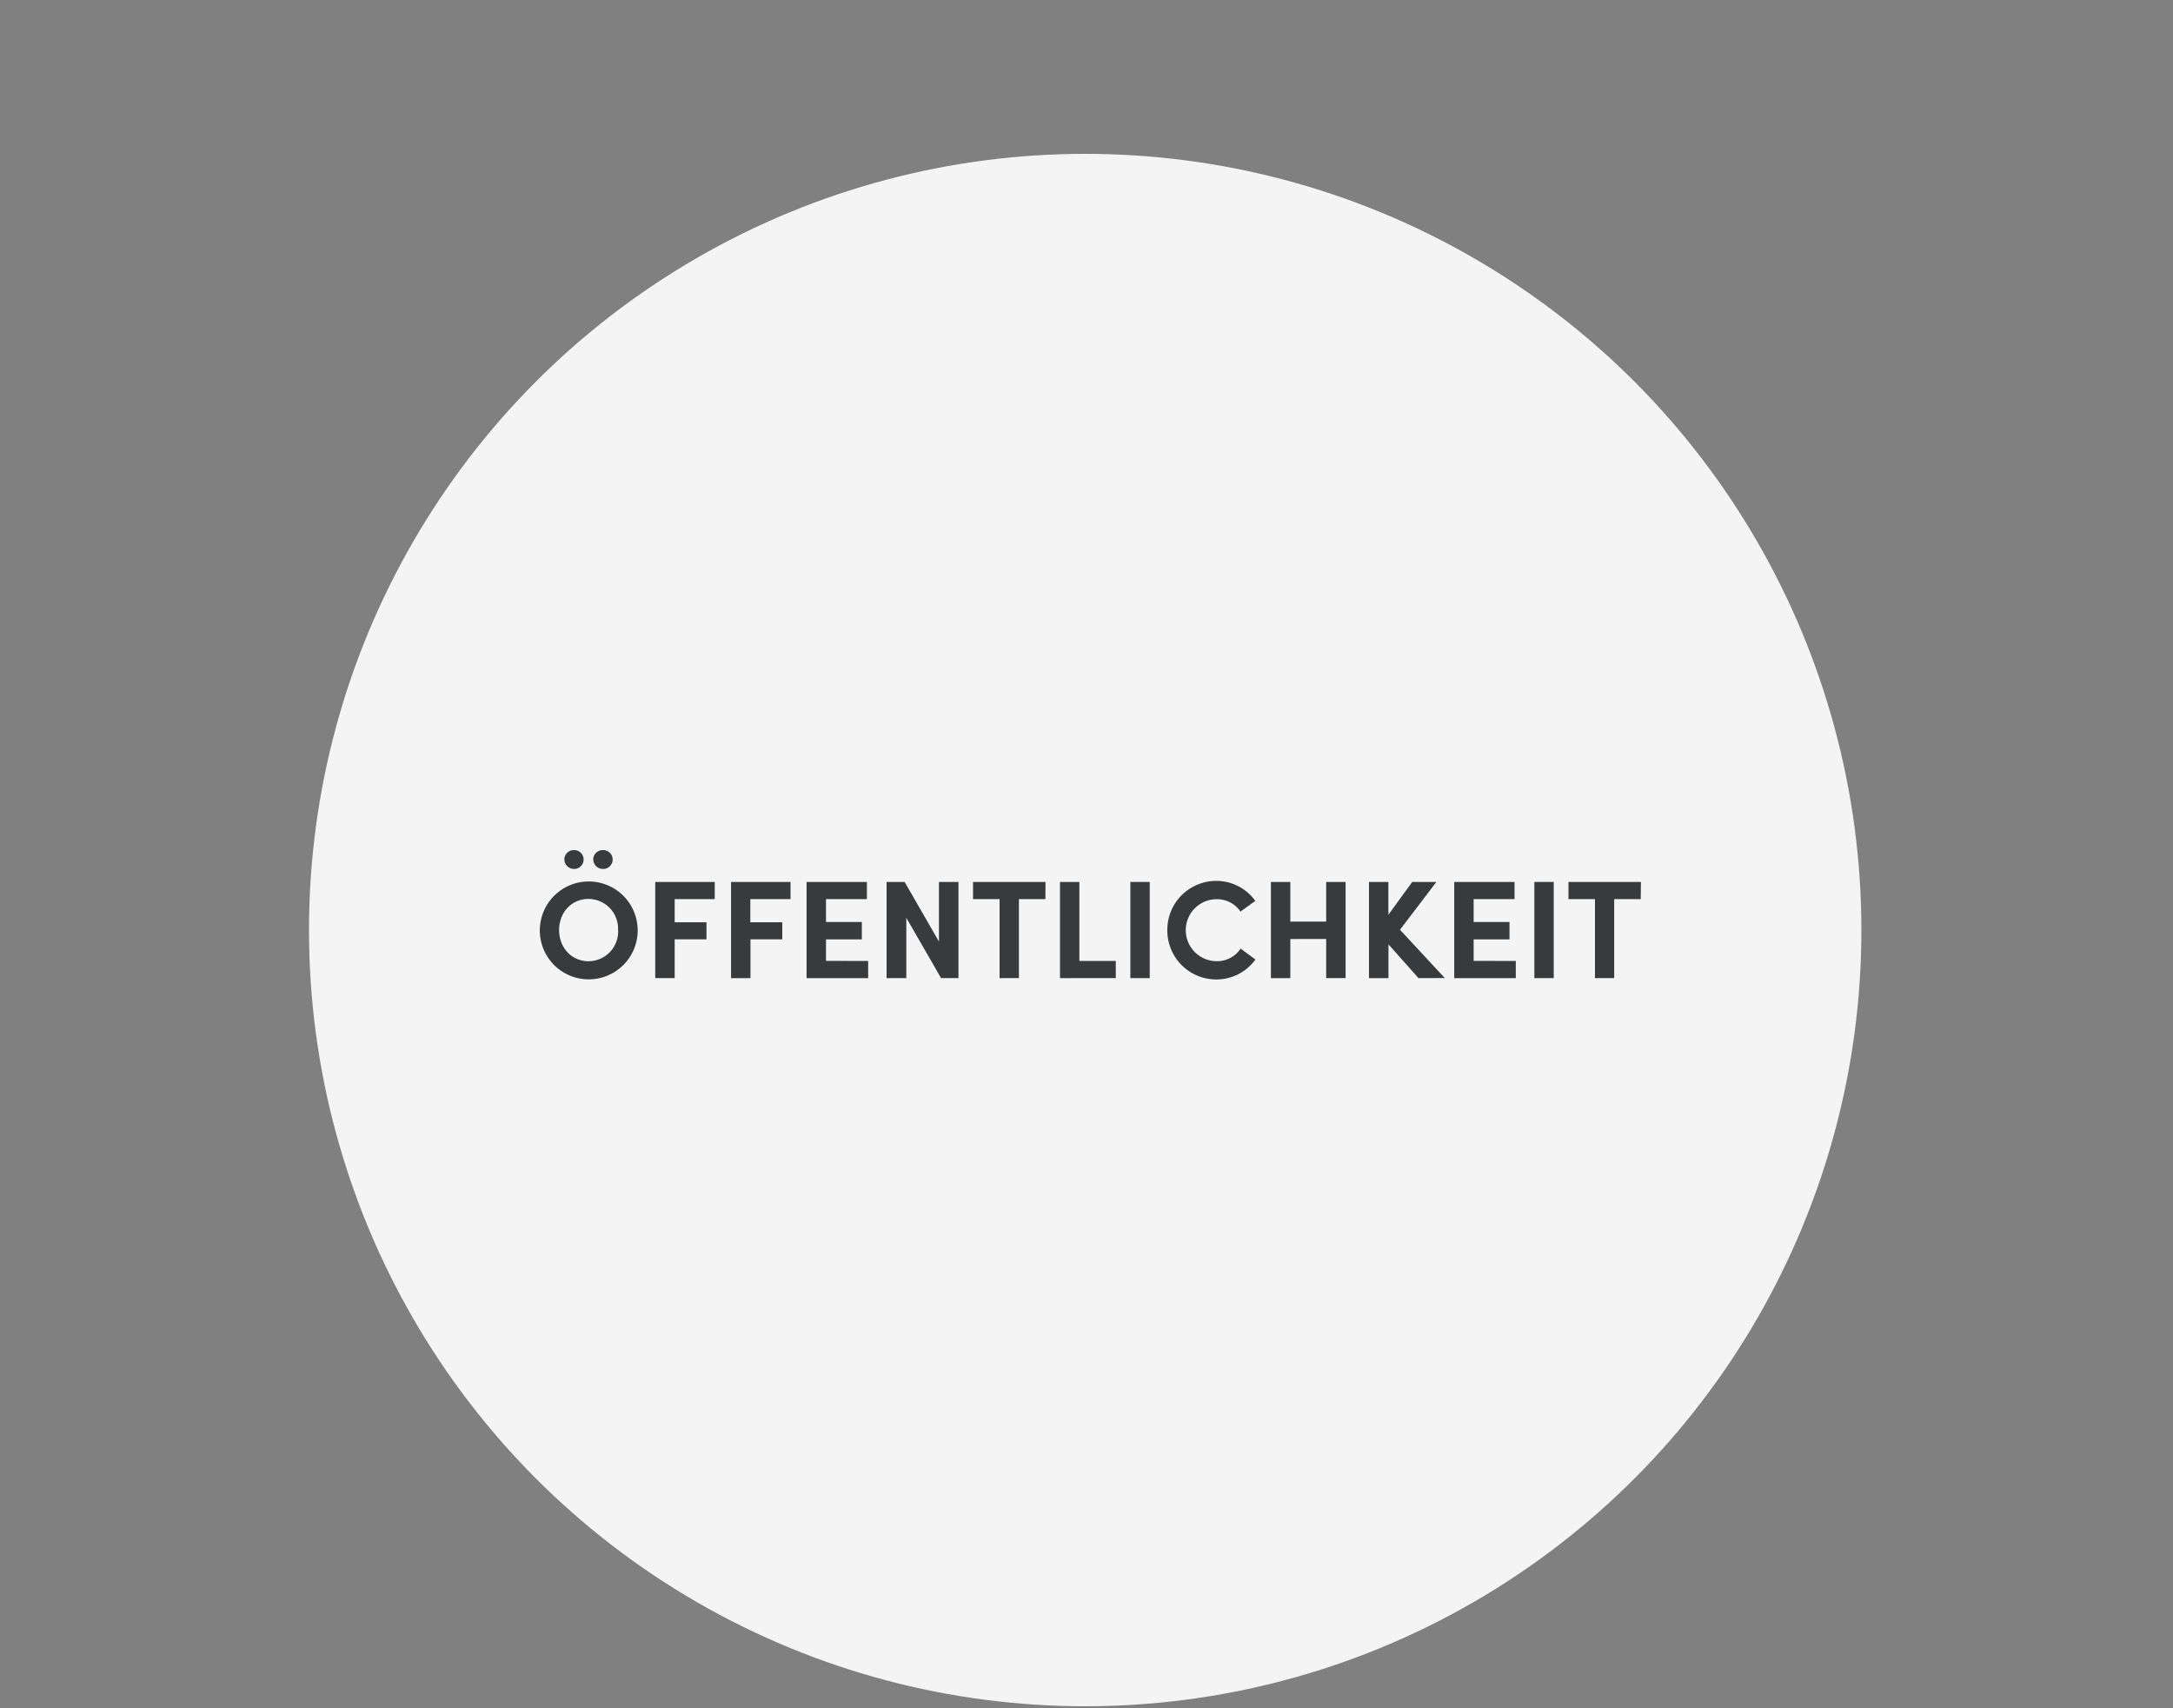 <svg id="Layer_2" data-name="Layer 2" xmlns="http://www.w3.org/2000/svg" viewBox="0 0 500 393"><rect x="0" y="0" width="500" height="393" fill="#808080" stroke="none"/><circle cx="249.7" cy="214" r="178.6" style="fill:#f4f4f4"/><path d="M124.21,214a11.26,11.26,0,1,1,11.24,11.34A11.24,11.24,0,0,1,124.21,214Zm18,0a6.83,6.83,0,0,0-6.78-7.16c-4,0-6.78,3.18-6.78,7.16s2.8,7.17,6.78,7.17A6.84,6.84,0,0,0,142.23,214Zm-12.37-16.25a2.2,2.2,0,0,1,2.28-2.15,2.17,2.17,0,1,1,0,4.34A2.22,2.22,0,0,1,129.86,197.76Zm6.65,0a2.21,2.21,0,0,1,2.31-2.15,2.17,2.17,0,1,1,0,4.34A2.22,2.22,0,0,1,136.51,197.76Z" style="fill:#383b3d"/><path d="M155.24,206.88v5.33h7.32v3.92h-7.32v8.93h-4.47V202.93h13.69v3.95Z" style="fill:#383b3d"/><path d="M172.65,206.88v5.33H180v3.92h-7.32v8.93h-4.47V202.93h13.69v3.95Z" style="fill:#383b3d"/><path d="M199.76,221.11v3.95H185.59V202.93h13.88v3.95h-9.41v5.27h8.25v4h-8.25v4.94Z" style="fill:#383b3d"/><path d="M220.54,202.93v22.13h-4l-8-13.87v13.87H204V202.93h4.15l7.9,13.72V202.93Z" style="fill:#383b3d"/><path d="M240.55,206.88h-6.1v18.18H230V206.88h-6.11v-3.95h16.67Z" style="fill:#383b3d"/><path d="M243.9,202.93h4.46v18.18h8.38v3.95H243.9Z" style="fill:#383b3d"/><path d="M260.09,202.93h4.46v22.13h-4.46Z" style="fill:#383b3d"/><path d="M268.6,214a11.25,11.25,0,0,1,11.24-11.31,11,11,0,0,1,9,4.6l-3.41,2.47a6.48,6.48,0,0,0-5.46-2.86,7.13,7.13,0,0,0,0,14.26,6.45,6.45,0,0,0,5.49-2.89l3.41,2.51a11.09,11.09,0,0,1-9,4.59A11.26,11.26,0,0,1,268.6,214Z" style="fill:#383b3d"/><path d="M309.62,202.93v22.13h-4.47v-9H296.9v9h-4.47V202.93h4.47v9.12h8.25v-9.12Z" style="fill:#383b3d"/><path d="M326.39,225.06l-6.91-7.77v7.77H315V202.93h4.46v7.55l5.49-7.55h5.56l-8.38,11,10.31,11.11Z" style="fill:#383b3d"/><path d="M348.78,221.11v3.95H334.61V202.93h13.88v3.95h-9.41v5.27h8.25v4h-8.25v4.94Z" style="fill:#383b3d"/><path d="M353.05,202.93h4.46v22.13h-4.46Z" style="fill:#383b3d"/><path d="M377.53,206.88h-6.11v18.18H367V206.88h-6.1v-3.95h16.67Z" style="fill:#383b3d"/></svg>